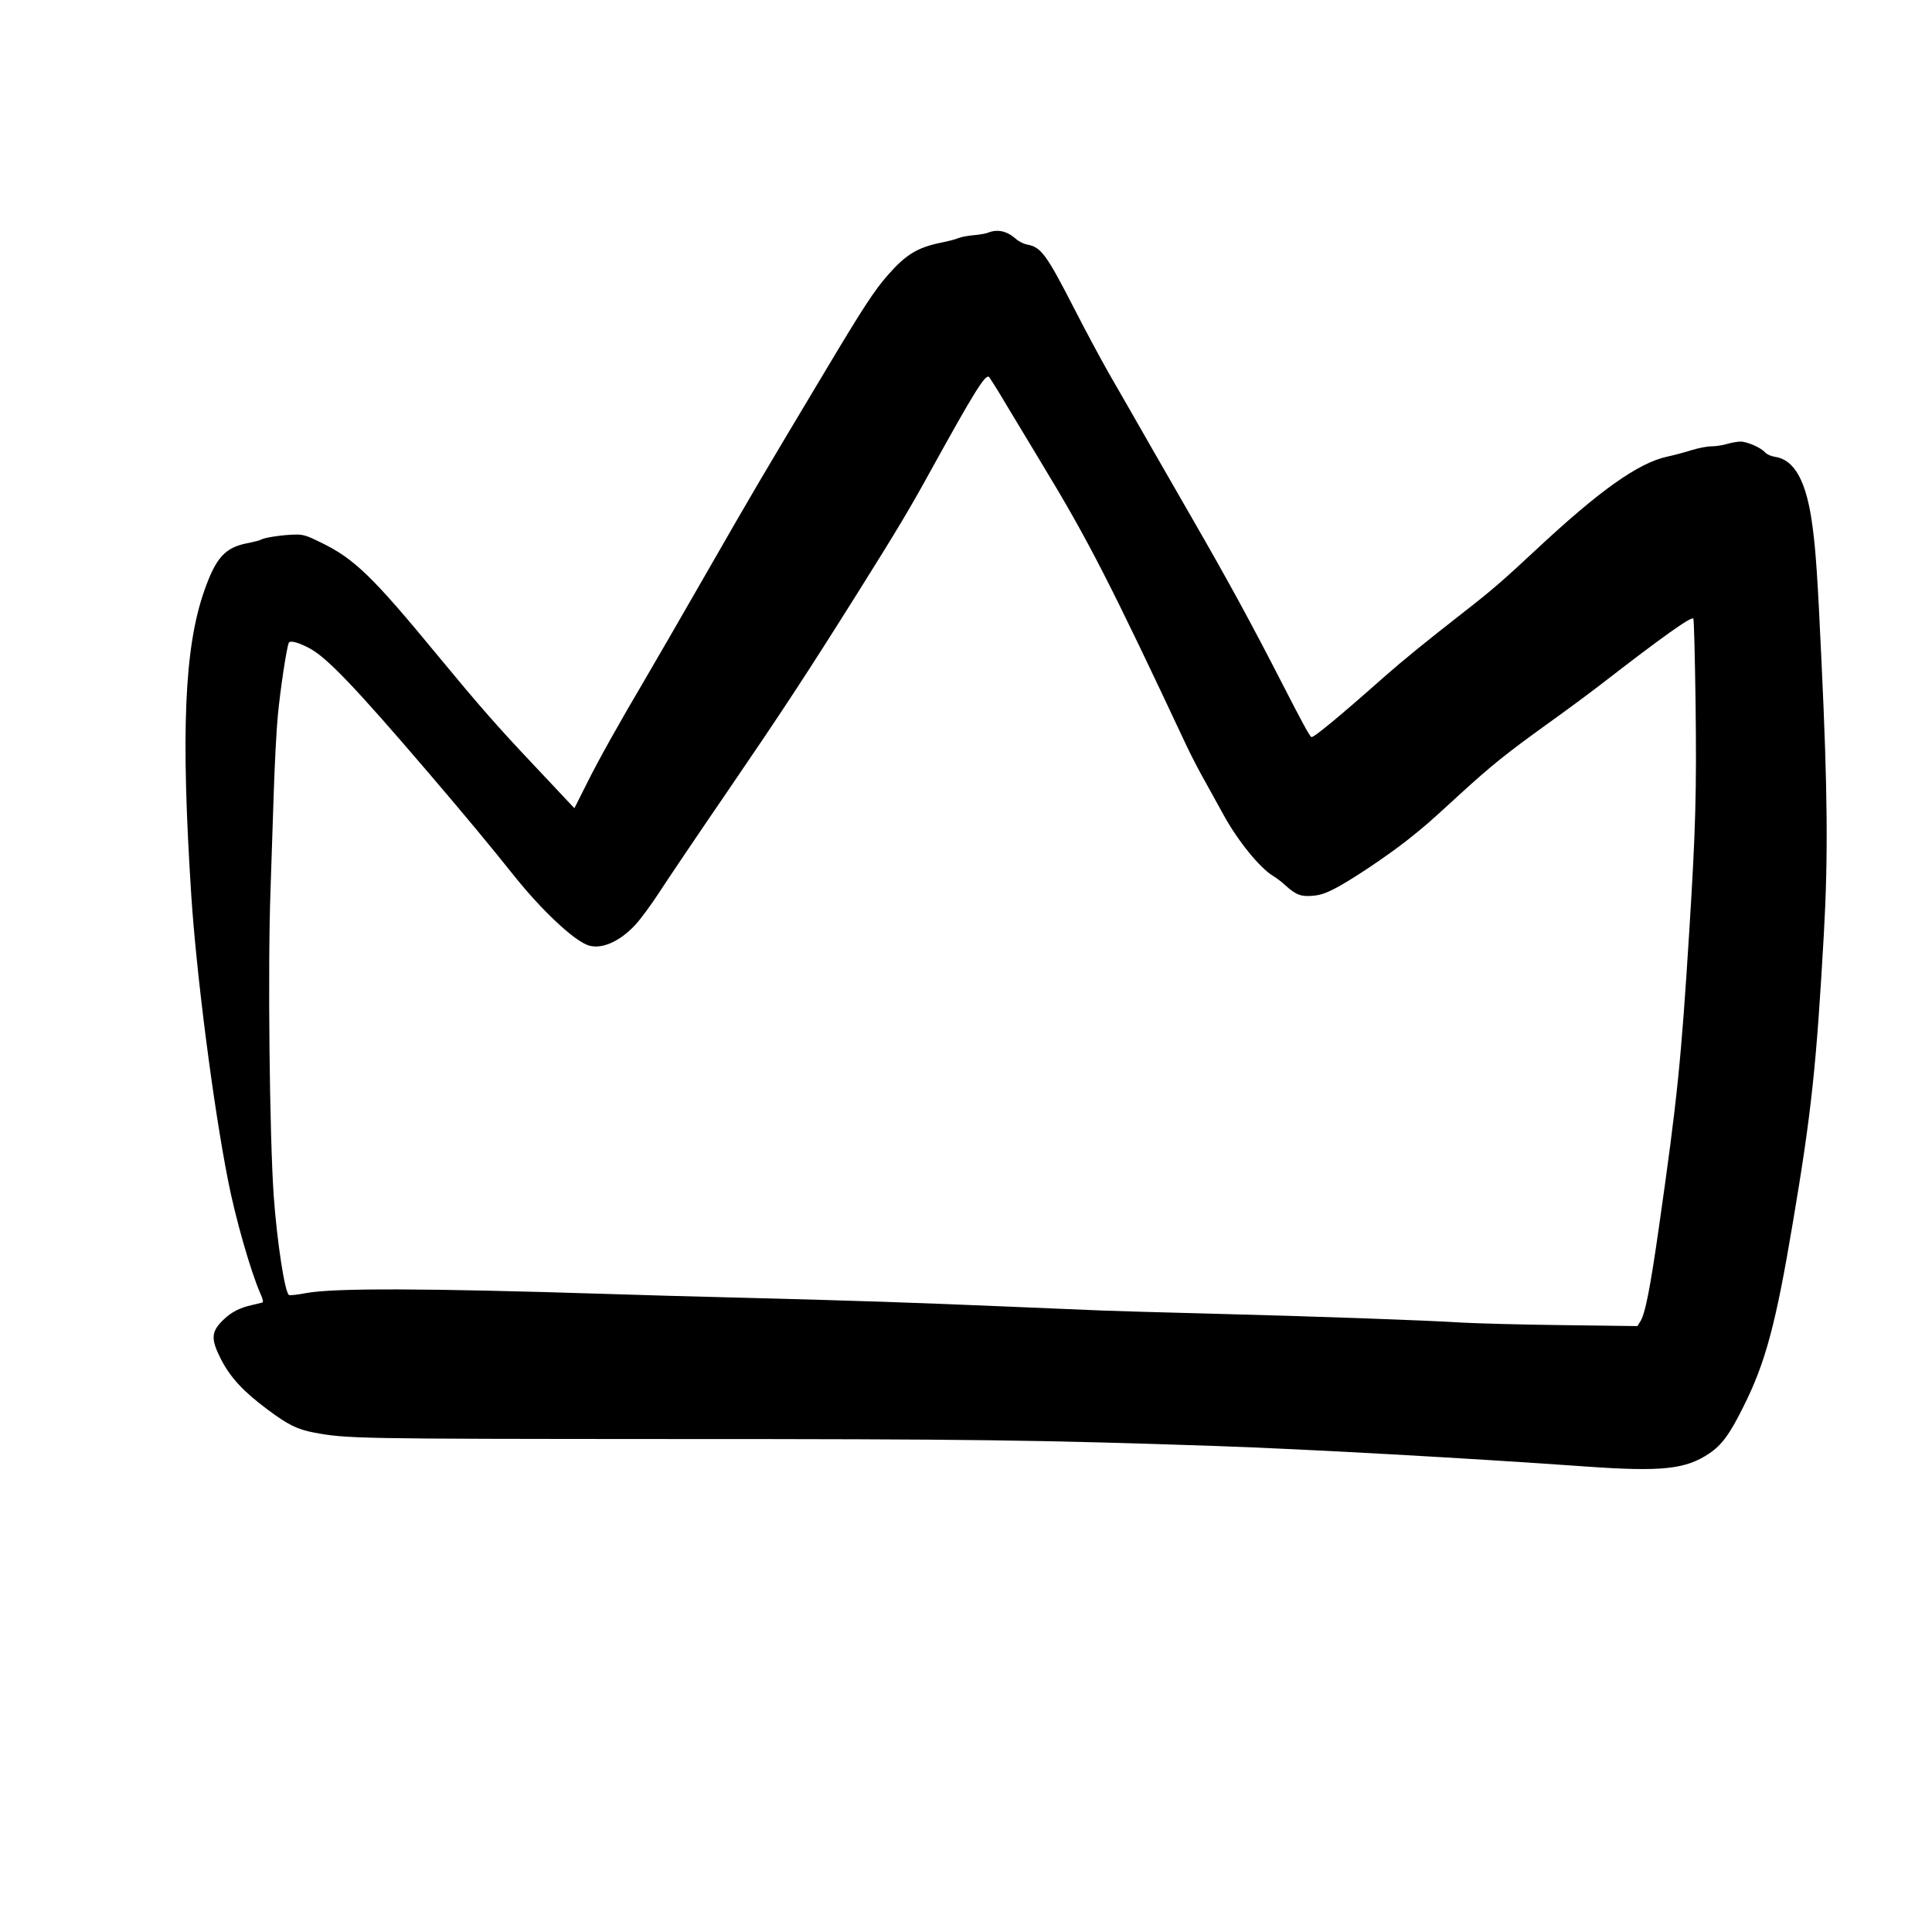 <?xml version="1.0" encoding="UTF-8"?>
<!-- Uploaded to: ICON Repo, www.svgrepo.com, Generator: ICON Repo Mixer Tools -->
<svg fill="#000000" width="800px" height="800px" version="1.1" viewBox="144 144 512 512" xmlns="http://www.w3.org/2000/svg">
 <path d="m405.88 205.65c-0.586 0.254-2.266 0.547-3.777 0.672-1.512 0.129-3.316 0.465-4.074 0.758-0.715 0.336-2.894 0.883-4.785 1.258-6.086 1.262-9.152 3.109-13.855 8.441-3.652 4.156-6.508 8.48-16.961 25.988-16.457 27.496-18.516 30.941-30.984 52.688-6.676 11.672-14.023 24.309-16.25 28.129-7.137 12.094-12.594 21.832-15.824 28.34l-3.148 6.258-2.352-2.481c-1.305-1.383-5.375-5.75-9.07-9.652-9.027-9.574-13.895-15.117-24.812-28.34-17.254-20.953-22.125-25.652-30.859-29.895-3.695-1.848-4.785-2.184-6.715-2.141-2.898 0-7.981 0.715-9.07 1.258-0.418 0.254-2.016 0.672-3.527 0.969-6.129 1.133-8.562 3.777-11.672 12.637-5.289 15.031-6.254 37.406-3.441 80.984 1.387 20.867 5.75 55.043 9.699 75.152 1.93 9.992 6.043 24.352 8.605 30.145 0.715 1.598 0.84 2.269 0.461 2.394-0.293 0.082-1.551 0.379-2.812 0.672-3.023 0.672-5.289 1.805-7.262 3.695-3.484 3.273-3.613 5.164-0.84 10.621 2.519 4.871 5.836 8.48 12.301 13.309 5.375 4.031 7.894 5.289 12.301 6.129 8.648 1.641 11.336 1.68 94.129 1.723 80.273 0 97.656 0.25 145.05 1.848 24.098 0.84 67.09 3.234 98.242 5.457 19.816 1.387 26.117 0.715 32.328-3.441 3.359-2.227 5.5-5.125 9.152-12.512 5.797-11.547 8.566-21.789 13.102-48.914 4.867-28.84 6.211-41.27 8.188-76.41 1.133-20.066 1.004-37.699-0.633-72.129-1.008-22-1.512-29.262-2.352-35.559-1.551-12.051-4.699-17.844-9.992-18.641-1.047-0.168-2.184-0.672-2.602-1.176-1.133-1.262-4.746-2.856-6.508-2.856-0.84 0-2.434 0.293-3.57 0.629-1.133 0.336-2.981 0.629-4.156 0.629-1.133 0-3.484 0.465-5.246 1.008-1.723 0.547-4.66 1.344-6.465 1.723-7.641 1.68-17.762 8.816-34.68 24.602-8.859 8.273-11.883 10.875-19.102 16.5-10.328 8.062-16.25 12.891-21.16 17.215-12.469 11.043-18.895 16.289-19.355 15.996-0.504-0.293-2.562-4.113-7.559-13.855-8.312-16.207-14.316-27.207-23.301-42.824-2.141-3.695-7.305-12.68-11.461-19.941-4.156-7.266-9.238-16.164-11.336-19.773-2.059-3.613-6.172-11.254-9.109-17.004-7.473-14.57-8.859-16.461-12.598-17.129-0.879-0.168-2.309-0.883-3.062-1.598-2.309-2.016-4.785-2.519-7.223-1.555zm4.492 45.094c2.102 3.441 6.508 10.832 9.867 16.371 12.176 20.07 18.137 31.742 38.289 74.691 1.09 2.309 3.316 6.633 5.039 9.656 1.68 3.023 3.777 6.801 4.66 8.438 3.734 6.844 9.613 14.109 13.184 16.25 0.84 0.504 2.309 1.594 3.231 2.477 2.773 2.519 4.113 3.023 7.137 2.769 1.891-0.125 3.445-0.629 5.668-1.762 4.199-2.098 13.855-8.566 19.273-12.805 4.91-3.906 5.203-4.117 14.355-12.512 8.23-7.516 12.219-10.707 22.883-18.391 4.703-3.356 11.125-8.102 14.273-10.535 16.375-12.68 23.934-18.055 24.52-17.469 0.168 0.168 0.422 10.16 0.59 22.168 0.293 23.723 0.039 33.547-1.68 60.879-2.144 34.215-3.191 44.461-7.977 77.879-2.352 16.543-3.695 23.43-5.039 25.445l-0.715 1.133-19.816-0.254c-10.875-0.125-22.883-0.461-26.703-0.672-9.906-0.629-38.328-1.637-65.914-2.352-13.055-0.336-26.281-0.711-29.387-0.84-3.109-0.125-14.359-0.586-24.98-1.047-25.949-1.094-39.93-1.555-69.066-2.312-13.52-0.332-30.312-0.797-37.363-1.047-48.074-1.512-72.172-1.598-79.645-0.211-2.141 0.422-4.156 0.629-4.453 0.504-1.09-0.418-3.188-14.023-4.07-26.324-1.094-15.871-1.598-60.75-0.84-81.07 0.211-6.34 0.586-17.758 0.84-25.359 0.25-7.641 0.715-16.961 1.09-20.781 0.633-6.758 2.394-18.516 2.941-19.355 0.375-0.629 2.559-0.043 5.414 1.469 4.621 2.438 12.133 10.289 31.742 33.211 9.445 11.043 16.414 19.438 22.836 27.5 6.887 8.562 14.988 16.246 18.938 17.883 3.484 1.473 8.562-0.629 12.887-5.289 1.43-1.555 4.199-5.332 6.172-8.355 1.977-3.062 10.035-15.027 17.973-26.617 14.691-21.496 20.906-30.941 34.805-53.066 10.453-16.668 13.77-22.211 19.395-32.453 11.504-20.824 14.484-25.652 15.406-24.645 0.254 0.293 2.188 3.316 4.242 6.801z"/>
</svg>